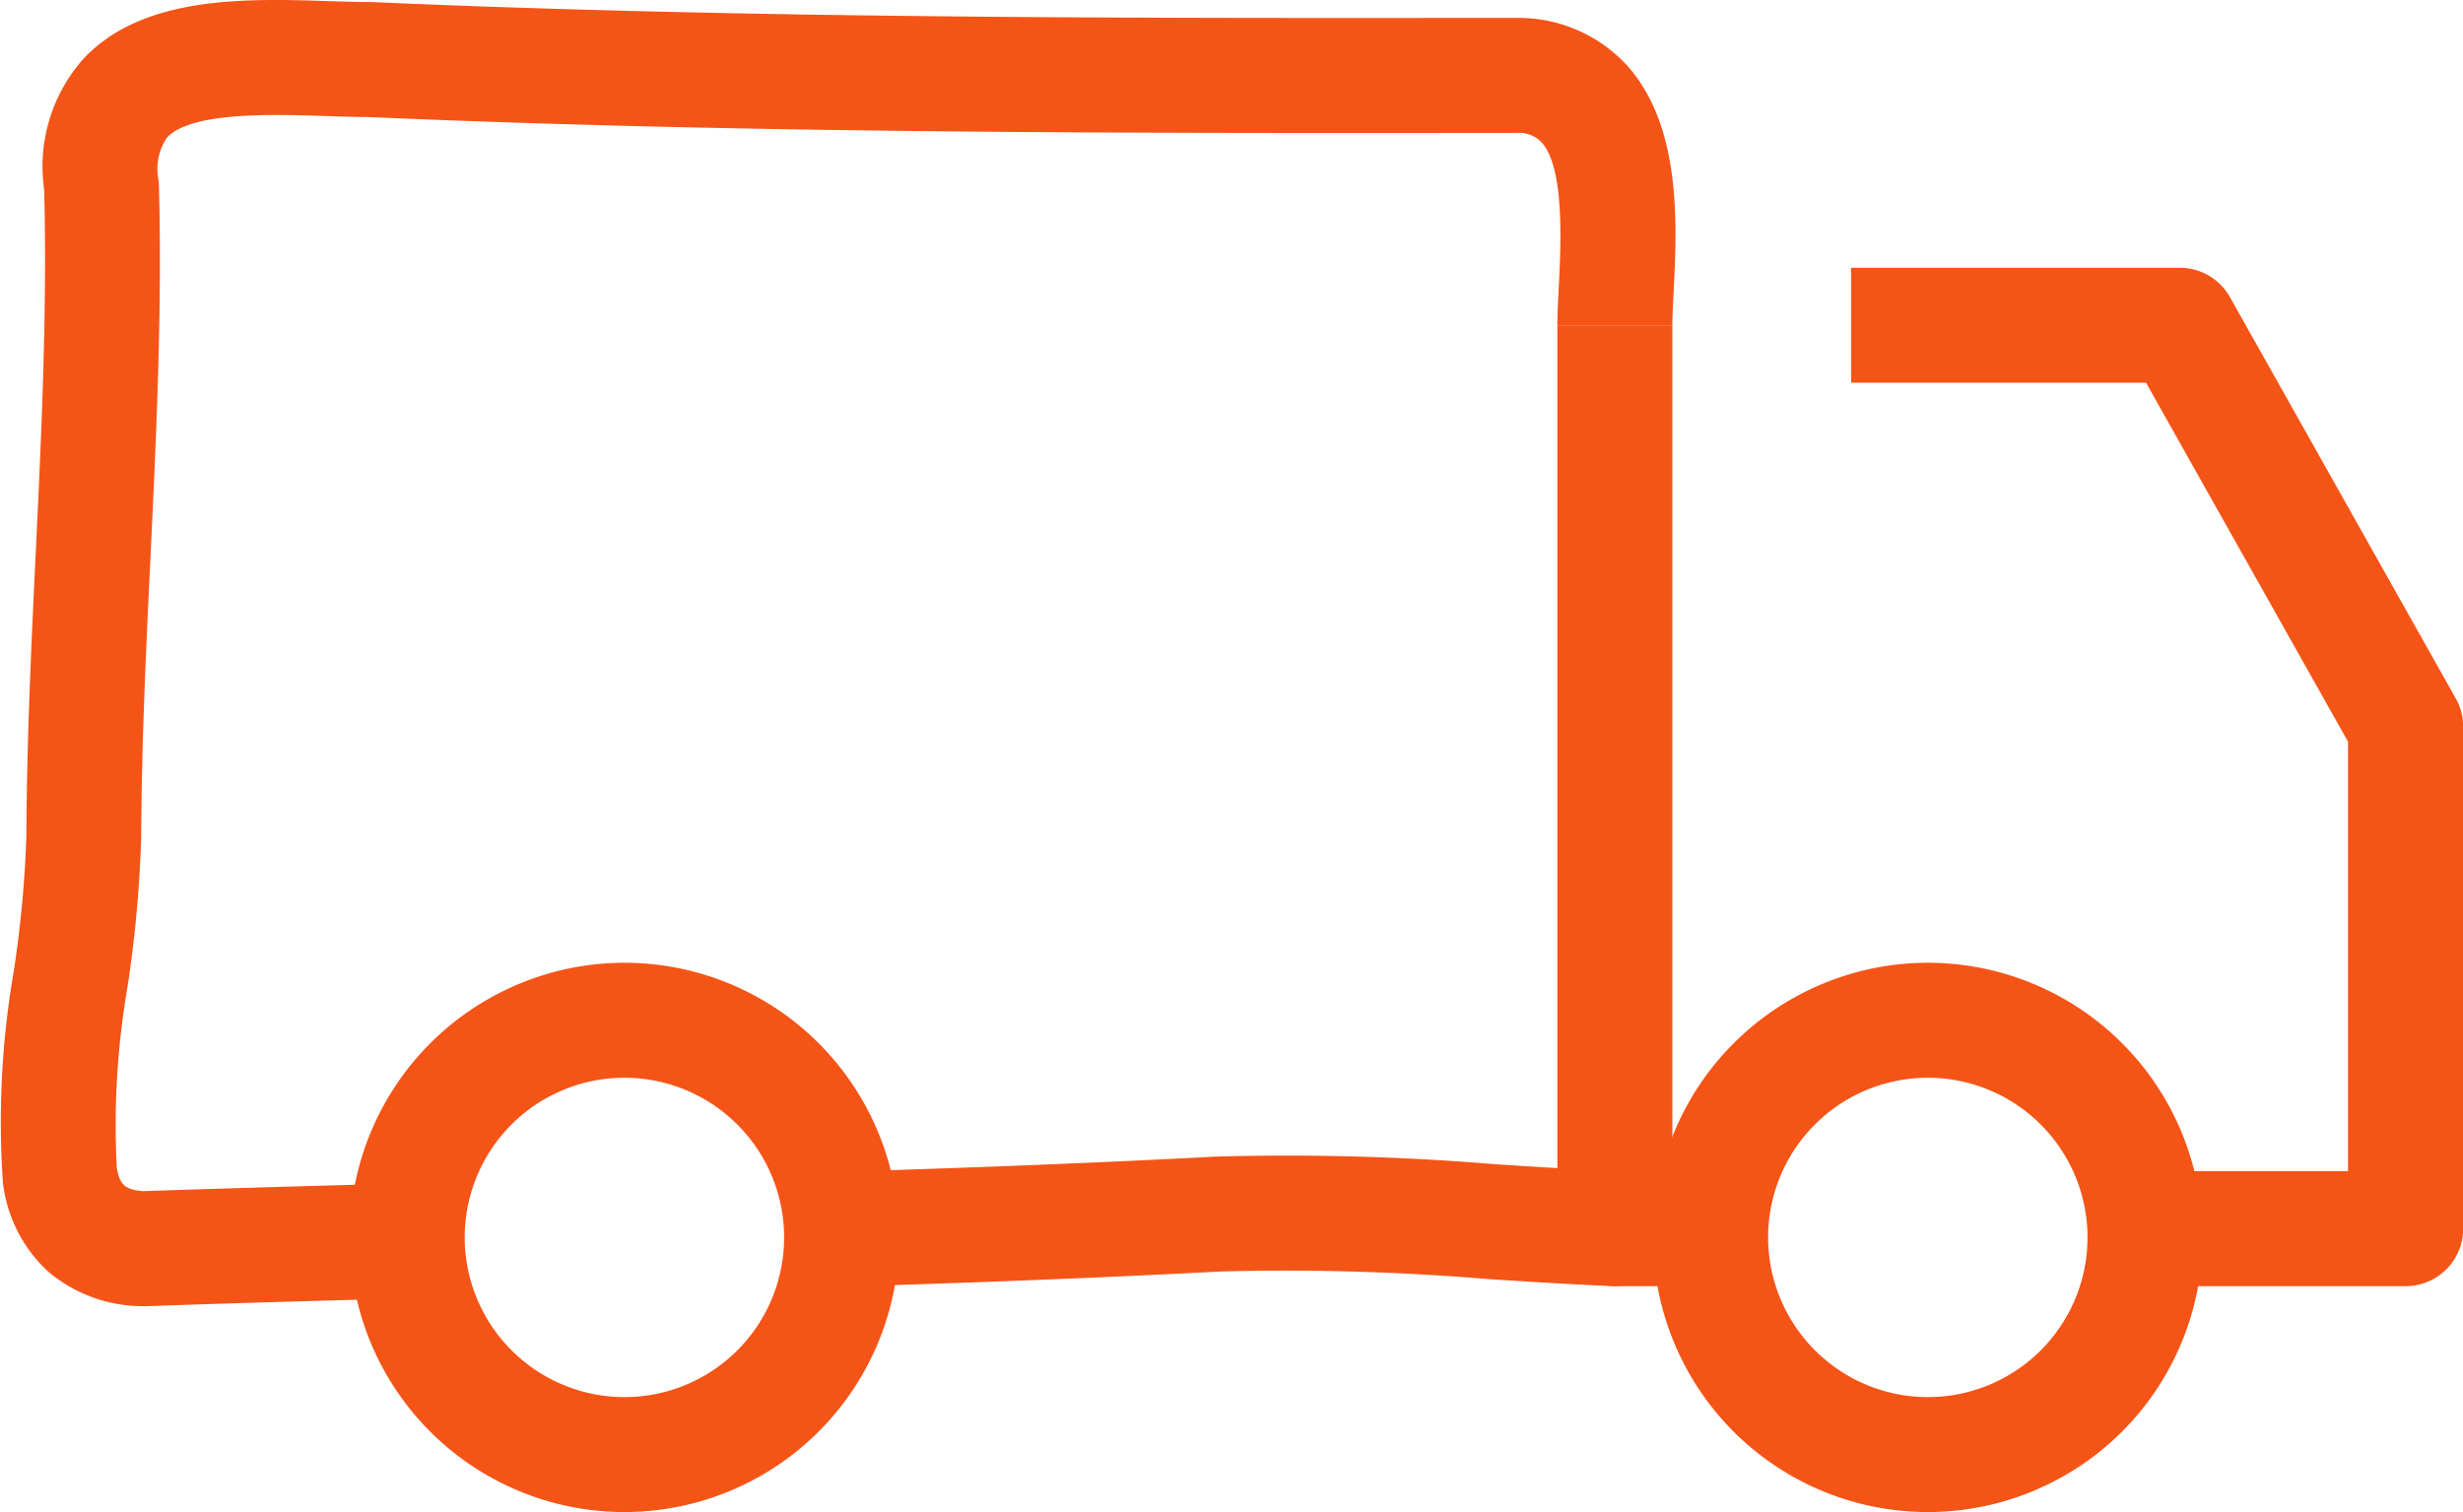 <svg xmlns="http://www.w3.org/2000/svg" xmlns:xlink="http://www.w3.org/1999/xlink" width="64.264" height="39.459" viewBox="0 0 64.264 39.459"><defs><clipPath id="clip-path"><rect id="Rectangle_1162" data-name="Rectangle 1162" width="64.264" height="39.459" transform="translate(0 0)" fill="none"></rect></clipPath></defs><g id="Groupe_3193" data-name="Groupe 3193" transform="translate(0 0)"><path id="Trac&#xE9;_2204" data-name="Trac&#xE9; 2204" d="M44.309,33.564H42.135a1.5,1.5,0,0,1-1.5-1.5V8.488h3V30.564h.674Z" fill="#f55417"></path><g id="Groupe_3192" data-name="Groupe 3192"><g id="Groupe_3191" data-name="Groupe 3191" clip-path="url(#clip-path)"><path id="Trac&#xE9;_2205" data-name="Trac&#xE9; 2205" d="M62.765,33.564H56.871v-3h4.394V19.357L55.994,9.988H48.3v-3h8.575a1.5,1.5,0,0,1,1.307.764l5.894,10.476a1.5,1.5,0,0,1,.193.736v13.1A1.5,1.5,0,0,1,62.765,33.564Z" fill="#f55417"></path><path id="Trac&#xE9;_2206" data-name="Trac&#xE9; 2206" d="M16.292,25.125a7.167,7.167,0,1,1-7.167,7.167A7.175,7.175,0,0,1,16.292,25.125Zm0,11.335a4.167,4.167,0,1,0-4.167-4.168A4.172,4.172,0,0,0,16.292,36.46Z" fill="#f55417"></path><path id="Trac&#xE9;_2207" data-name="Trac&#xE9; 2207" d="M50.3,25.125a7.167,7.167,0,1,1-7.167,7.167A7.175,7.175,0,0,1,50.3,25.125Zm0,11.335a4.167,4.167,0,1,0-4.167-4.168A4.172,4.172,0,0,0,50.3,36.46Z" fill="#f55417"></path><path id="Trac&#xE9;_2208" data-name="Trac&#xE9; 2208" d="M22.2,33.572a1.5,1.5,0,0,1-.046-3c3.657-.113,6.694-.237,9.555-.388a65.678,65.678,0,0,1,7.325.2c1.115.071,2.169.139,3.157.178a1.5,1.5,0,1,1-.118,3c-1.024-.04-2.1-.109-3.23-.181a63.6,63.6,0,0,0-6.976-.2c-2.883.152-5.94.276-9.62.39Z" fill="#f55417"></path><path id="Trac&#xE9;_2209" data-name="Trac&#xE9; 2209" d="M3.7,34.085q-.049,0-.1,0A3.832,3.832,0,0,1,1.275,33.2,3.727,3.727,0,0,1,.091,30.971q-.008-.046-.014-.093A23.064,23.064,0,0,1,.36,25.342a29.777,29.777,0,0,0,.328-3.519c.01-2.514.13-5.019.246-7.442.148-3.089.3-6.283.218-9.436A4.229,4.229,0,0,1,2.178,1.533C3.738-.127,6.434-.04,8.6.03c.374.012.727.023,1.042.024H9.7c9.852.431,19.916.422,29.649.413h.327a3.849,3.849,0,0,1,2.759,1.222C43.89,3.284,43.756,5.9,43.667,7.631c-.017.34-.032.634-.032.857h-3c0-.3.018-.645.036-1.01.055-1.083.158-3.1-.45-3.766a.815.815,0,0,0-.639-.244h-.226C29.6,3.477,19.513,3.486,9.6,3.054c-.349,0-.714-.013-1.1-.026-1.4-.045-3.508-.113-4.14.559a1.45,1.45,0,0,0-.22,1.128q0,.051.006.1c.089,3.281-.068,6.548-.219,9.708-.115,2.392-.233,4.865-.243,7.314v.006a32.378,32.378,0,0,1-.353,3.888,21.283,21.283,0,0,0-.283,4.754c.081.42.189.555.681.6,1.919-.065,4.016-.127,6.589-.195l.078,3c-2.6.068-4.714.131-6.647.2Z" fill="#f55417"></path></g></g></g></svg>